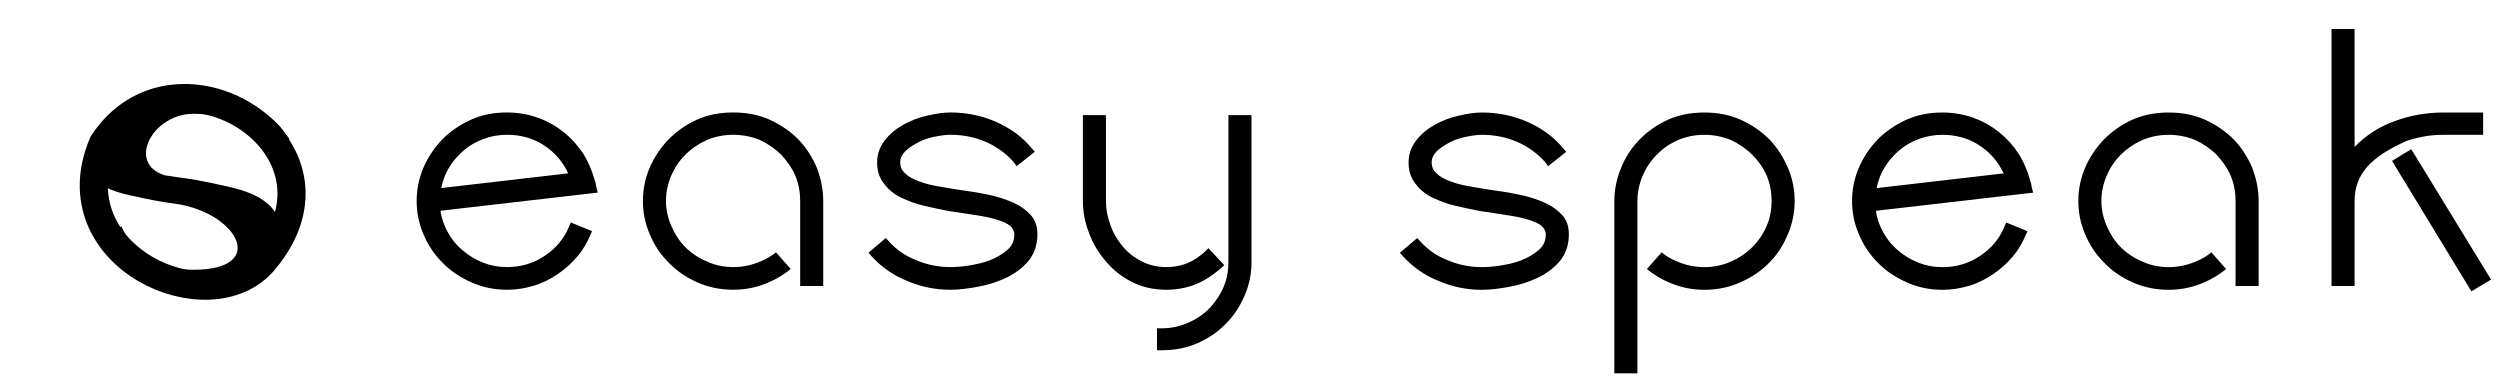 <svg width="1216" height="187" viewBox="0 0 1216 187" fill="none" xmlns="http://www.w3.org/2000/svg">
<path d="M682.197 124.414L680.91 122.943L689.368 115.772L690.839 117.427C694.516 121.472 698.929 124.597 704.261 126.62C709.409 128.826 714.925 129.93 720.809 129.93C723.199 129.93 726.141 129.746 729.635 129.194C733.128 128.642 736.622 127.907 739.931 126.62C743.241 125.333 745.999 123.678 748.389 121.655C750.78 119.633 751.883 117.059 751.883 113.933C751.883 112.462 751.147 111.175 749.86 109.888C748.573 108.785 746.183 107.682 743.057 106.762C739.931 105.843 736.254 105.107 732.393 104.556C728.532 104.004 724.487 103.269 720.258 102.717C716.212 101.982 712.167 101.062 708.122 100.143C703.893 99.224 700.216 97.753 696.722 96.098C693.229 94.443 690.471 92.053 688.448 89.295C686.242 86.537 685.139 83.227 685.139 78.998C685.139 74.953 686.426 71.46 688.816 68.334C691.206 65.208 694.332 62.634 698.01 60.611C701.687 58.589 705.548 57.118 709.777 56.199C713.822 55.279 717.5 54.727 720.809 54.727C728.532 54.727 735.886 56.199 743.057 59.324C750.044 62.45 755.928 66.679 760.525 72.379L761.812 73.85L752.986 80.837L751.699 78.998C748.022 74.769 743.425 71.46 738.093 69.069C732.577 66.679 726.877 65.576 720.809 65.576C718.603 65.576 716.029 65.944 713.271 66.495C710.329 67.047 707.571 67.966 705.18 69.253C702.79 70.54 700.584 71.827 698.929 73.482C697.274 75.137 696.355 76.976 696.355 78.998C696.355 81.021 697.09 82.859 698.745 84.33C700.216 85.801 702.422 87.088 705.364 88.192C708.858 89.479 712.719 90.398 716.58 90.95C720.441 91.685 724.303 92.237 727.98 92.788C732.209 93.34 736.254 94.075 740.483 94.995C744.528 95.914 748.205 97.201 751.515 98.672C754.825 100.143 757.583 102.165 759.789 104.556C761.996 106.946 763.099 110.072 763.099 113.933C763.099 119.081 761.628 123.31 758.87 126.804C755.928 130.297 752.251 133.055 748.022 135.078C743.793 137.1 739.196 138.571 734.232 139.491C729.267 140.41 724.854 140.962 720.809 140.962C713.271 140.962 706.284 139.491 699.48 136.549C692.677 133.791 686.977 129.746 682.197 124.414ZM801.032 130.849L808.202 122.759C810.409 124.597 812.983 126.068 815.741 127.172C819.97 129.01 824.383 129.93 828.98 129.93C833.576 129.93 837.989 129.01 842.034 127.172C845.895 125.517 849.389 123.126 852.331 120.185C855.273 117.243 857.663 113.749 859.318 109.888C860.973 106.027 861.708 101.982 861.708 97.753C861.708 93.524 860.973 89.295 859.318 85.433C857.663 81.572 855.273 78.263 852.331 75.321C849.389 72.379 845.895 69.989 842.034 68.15C837.989 66.495 833.576 65.576 828.98 65.576C824.383 65.576 819.97 66.495 816.109 68.15C812.064 69.989 808.57 72.379 805.812 75.321C802.87 78.263 800.664 81.572 799.009 85.433C797.354 89.295 796.435 93.524 796.435 97.753V181.596H785.219V97.753C785.219 92.237 786.322 86.904 788.529 81.572C790.551 76.424 793.677 71.827 797.538 67.782C801.399 63.921 805.996 60.611 811.328 58.221C816.66 55.831 822.544 54.727 828.98 54.727C835.415 54.727 841.299 55.831 846.631 58.221C851.963 60.611 856.744 63.921 860.605 67.782C864.466 71.827 867.408 76.424 869.614 81.572C871.821 86.721 872.924 92.053 872.924 97.753C872.924 103.453 871.821 108.785 869.614 113.933C867.408 119.265 864.466 123.862 860.605 127.723C856.744 131.768 851.963 134.894 846.631 137.284C841.299 139.675 835.415 140.962 828.98 140.962C822.728 140.962 816.844 139.675 811.144 137.1C807.467 135.446 804.157 133.423 801.032 130.849ZM974.571 84.33C971.997 78.814 968.136 74.218 962.804 70.724C957.472 67.231 951.404 65.576 944.785 65.576C940.74 65.576 936.878 66.311 933.385 67.598C929.892 68.885 926.582 70.724 923.824 73.114C921.066 75.505 918.676 78.079 916.837 81.204C914.814 84.33 913.527 87.824 912.792 91.501L974.571 84.33ZM900.84 97.753C900.84 92.053 901.944 86.721 904.15 81.572C906.356 76.424 909.482 71.827 913.343 67.782C917.205 63.921 921.985 60.611 927.317 58.221C932.65 55.831 938.349 54.727 944.785 54.727C950.117 54.727 955.265 55.647 959.862 57.302C964.459 58.956 968.688 61.347 972.365 64.289C976.042 67.231 979.168 70.724 981.742 74.585C984.316 78.63 986.155 83.043 987.442 87.64C987.626 88.192 987.81 88.927 987.994 89.479C987.994 90.214 988.178 90.95 988.362 91.501L988.913 93.708L912.424 102.533C912.976 106.394 914.263 109.888 916.101 113.198C917.94 116.507 920.33 119.449 923.272 121.839C926.03 124.23 929.34 126.252 933.017 127.723C936.695 129.194 940.556 129.93 944.785 129.93C951.588 129.93 957.839 128.091 963.172 124.414C968.504 120.92 972.549 116.139 974.939 110.256L975.859 108.233L986.155 112.462L985.42 114.117C983.765 117.978 981.742 121.655 978.984 124.781C976.226 128.091 973.1 130.849 969.607 133.239C966.114 135.629 962.252 137.652 958.023 138.939C953.794 140.226 949.382 140.962 944.785 140.962C938.349 140.962 932.65 139.675 927.317 137.284C921.985 134.894 917.205 131.768 913.343 127.723C909.482 123.862 906.356 119.265 904.15 113.933C901.944 108.785 900.84 103.453 900.84 97.753ZM1082.79 130.849C1079.66 133.423 1076.35 135.446 1072.68 137.1C1066.98 139.675 1061.09 140.962 1054.84 140.962C1048.4 140.962 1042.52 139.675 1037.19 137.284C1031.86 134.894 1027.26 131.768 1023.4 127.723C1019.54 123.862 1016.41 119.265 1014.21 113.933C1012 108.785 1010.9 103.453 1010.9 97.753C1010.9 92.053 1012 86.721 1014.21 81.572C1016.41 76.424 1019.54 71.827 1023.4 67.782C1027.26 63.921 1031.86 60.611 1037.19 58.221C1042.52 55.831 1048.4 54.727 1054.84 54.727C1061.28 54.727 1067.16 55.831 1072.49 58.221C1077.82 60.611 1082.6 63.921 1086.47 67.782C1090.33 71.827 1093.27 76.424 1095.47 81.572C1097.5 86.904 1098.6 92.237 1098.6 97.753V139.123H1087.38V97.753C1087.38 93.524 1086.65 89.295 1084.99 85.433C1083.34 81.572 1080.95 78.263 1078.19 75.321C1075.25 72.379 1071.76 69.989 1067.89 68.15C1063.85 66.495 1059.44 65.576 1054.84 65.576C1050.24 65.576 1045.83 66.495 1041.97 68.15C1037.92 69.989 1034.43 72.379 1031.49 75.321C1028.55 78.263 1026.34 81.572 1024.69 85.433C1023.03 89.295 1022.11 93.524 1022.11 97.753C1022.11 101.982 1023.03 106.027 1024.69 109.888C1026.34 113.749 1028.55 117.243 1031.49 120.185C1034.43 123.126 1037.92 125.517 1041.97 127.172C1045.83 129.01 1050.24 129.93 1054.84 129.93C1059.44 129.93 1063.85 129.01 1068.08 127.172C1070.84 126.068 1073.41 124.597 1075.62 122.759L1082.79 130.849ZM1151.34 81.204C1147.3 85.801 1145.27 91.317 1145.27 97.753V139.123H1134.06V14.093H1145.27V71.46C1150.79 65.76 1157.41 61.531 1165.13 58.773C1172.67 56.015 1180.58 54.727 1188.48 54.727H1207.79V65.576H1188.48C1185.54 65.576 1182.6 65.76 1179.47 66.311C1176.35 66.863 1173.41 67.598 1170.65 68.518C1161.82 72.379 1155.39 76.608 1151.34 81.204ZM1172.85 72.563L1211.65 135.997L1202.09 141.697L1163.48 78.263L1172.85 72.563Z" fill="black"/>
<path d="M276.391 84.307C273.817 78.791 269.955 74.195 264.623 70.701C259.291 67.207 253.223 65.553 246.604 65.553C242.559 65.553 238.698 66.288 235.204 67.575C231.711 68.862 228.401 70.701 225.643 73.091C222.885 75.481 220.495 78.056 218.656 81.181C216.634 84.307 215.347 87.801 214.611 91.478L276.391 84.307ZM202.66 97.73C202.66 92.03 203.763 86.698 205.969 81.549C208.176 76.401 211.302 71.804 215.163 67.759C219.024 63.898 223.805 60.588 229.137 58.198C234.469 55.808 240.169 54.705 246.604 54.705C251.936 54.705 257.085 55.624 261.681 57.279C266.278 58.933 270.507 61.324 274.184 64.266C277.862 67.207 280.988 70.701 283.562 74.562C286.136 78.607 287.975 83.02 289.262 87.617C289.445 88.168 289.629 88.904 289.813 89.456C289.813 90.191 289.997 90.927 290.181 91.478L290.733 93.684L214.243 102.51C214.795 106.371 216.082 109.865 217.921 113.174C219.76 116.484 222.15 119.426 225.092 121.816C227.85 124.207 231.159 126.229 234.837 127.7C238.514 129.171 242.375 129.906 246.604 129.906C253.407 129.906 259.659 128.068 264.991 124.39C270.323 120.897 274.368 116.116 276.759 110.233L277.678 108.21L287.975 112.439L287.239 114.094C285.584 117.955 283.562 121.632 280.804 124.758C278.046 128.068 274.92 130.826 271.426 133.216C267.933 135.606 264.072 137.629 259.843 138.916C255.614 140.203 251.201 140.939 246.604 140.939C240.169 140.939 234.469 139.651 229.137 137.261C223.805 134.871 219.024 131.745 215.163 127.7C211.302 123.839 208.176 119.242 205.969 113.91C203.763 108.762 202.66 103.429 202.66 97.73ZM384.607 130.826C381.481 133.4 378.172 135.423 374.495 137.077C368.795 139.651 362.911 140.939 356.659 140.939C350.224 140.939 344.34 139.651 339.008 137.261C333.676 134.871 329.079 131.745 325.218 127.7C321.357 123.839 318.231 119.242 316.024 113.91C313.818 108.762 312.715 103.429 312.715 97.73C312.715 92.03 313.818 86.698 316.024 81.549C318.231 76.401 321.357 71.804 325.218 67.759C329.079 63.898 333.676 60.588 339.008 58.198C344.34 55.808 350.224 54.705 356.659 54.705C363.095 54.705 368.978 55.808 374.311 58.198C379.643 60.588 384.423 63.898 388.285 67.759C392.146 71.804 395.088 76.401 397.294 81.549C399.317 86.881 400.42 92.213 400.42 97.73V139.1H389.204V97.73C389.204 93.501 388.468 89.272 386.814 85.41C385.159 81.549 382.769 78.24 380.011 75.298C377.069 72.356 373.575 69.966 369.714 68.127C365.669 66.472 361.256 65.553 356.659 65.553C352.063 65.553 347.65 66.472 343.789 68.127C339.743 69.966 336.25 72.356 333.308 75.298C330.366 78.24 328.16 81.549 326.505 85.41C324.85 89.272 323.931 93.501 323.931 97.73C323.931 101.959 324.85 106.004 326.505 109.865C328.16 113.726 330.366 117.22 333.308 120.161C336.25 123.103 339.743 125.494 343.789 127.148C347.65 128.987 352.063 129.906 356.659 129.906C361.256 129.906 365.669 128.987 369.898 127.148C372.656 126.045 375.23 124.574 377.436 122.736L384.607 130.826ZM423.698 124.39L422.411 122.919L430.869 115.749L432.34 117.403C436.017 121.449 440.43 124.574 445.762 126.597C450.91 128.803 456.426 129.906 462.31 129.906C464.7 129.906 467.642 129.723 471.136 129.171C474.629 128.619 478.123 127.884 481.432 126.597C484.742 125.31 487.5 123.655 489.89 121.632C492.281 119.61 493.384 117.036 493.384 113.91C493.384 112.439 492.648 111.152 491.361 109.865C490.074 108.762 487.684 107.658 484.558 106.739C481.432 105.82 477.755 105.084 473.894 104.533C470.033 103.981 465.988 103.246 461.759 102.694C457.713 101.959 453.668 101.039 449.623 100.12C445.394 99.201 441.717 97.73 438.223 96.075C434.73 94.42 431.972 92.03 429.949 89.272C427.743 86.514 426.64 83.204 426.64 78.975C426.64 74.93 427.927 71.436 430.317 68.311C432.707 65.185 435.833 62.611 439.511 60.588C443.188 58.566 447.049 57.095 451.278 56.175C455.323 55.256 459.001 54.705 462.31 54.705C470.033 54.705 477.387 56.175 484.558 59.301C491.545 62.427 497.429 66.656 502.026 72.356L503.313 73.827L494.487 80.814L493.2 78.975C489.523 74.746 484.926 71.436 479.594 69.046C474.078 66.656 468.378 65.553 462.31 65.553C460.104 65.553 457.53 65.92 454.772 66.472C451.83 67.024 449.072 67.943 446.681 69.23C444.291 70.517 442.085 71.804 440.43 73.459C438.775 75.114 437.856 76.953 437.856 78.975C437.856 80.998 438.591 82.836 440.246 84.307C441.717 85.778 443.923 87.065 446.865 88.168C450.359 89.456 454.22 90.375 458.081 90.927C461.942 91.662 465.804 92.213 469.481 92.765C473.71 93.317 477.755 94.052 481.984 94.972C486.029 95.891 489.707 97.178 493.016 98.649C496.326 100.12 499.084 102.142 501.29 104.533C503.497 106.923 504.6 110.049 504.6 113.91C504.6 119.058 503.129 123.287 500.371 126.781C497.429 130.274 493.752 133.032 489.523 135.055C485.294 137.077 480.697 138.548 475.733 139.468C470.768 140.387 466.355 140.939 462.31 140.939C454.772 140.939 447.785 139.468 440.981 136.526C434.178 133.768 428.478 129.723 423.698 124.39ZM597.509 55.992H608.725V127.516C608.725 133.216 607.622 138.548 605.416 143.697C603.209 148.845 600.267 153.442 596.406 157.303C592.545 161.348 587.948 164.474 582.616 166.864C577.284 169.254 571.4 170.357 564.965 170.357H562.758V159.693H564.965C569.561 159.693 573.974 158.774 578.019 156.935C581.88 155.28 585.374 152.89 588.316 149.948C591.074 147.006 593.464 143.513 595.119 139.651C596.774 135.79 597.509 131.745 597.509 127.516V55.992ZM595.487 128.987C592.177 132.113 588.5 134.871 584.271 137.077C579.122 139.651 573.422 140.939 567.355 140.939C561.103 140.939 555.403 139.651 550.439 137.077C545.475 134.503 541.246 131.194 537.752 126.965C534.259 122.919 531.501 118.323 529.662 113.174C527.639 108.026 526.72 102.878 526.72 97.73V55.992H537.936V97.73C537.936 101.775 538.671 105.636 540.142 109.497C541.429 113.358 543.452 116.668 546.026 119.794C548.6 122.919 551.726 125.31 555.403 127.148C558.897 128.987 562.942 129.906 567.355 129.906C572.135 129.906 576.548 128.803 580.409 126.597C583.167 124.942 585.558 123.103 587.764 120.713L595.487 128.987Z" fill="black"/>
<path d="M128.343 126.893C101.975 158.169 26.636 124.938 50.093 69.709C85.278 15.954 175.78 70.627 128.343 126.893Z" stroke="black" stroke-width="13.683"/>
<path d="M136.378 61.748L140.773 67.553L132.11 72.035L130.333 70.084C125.89 65.316 120.559 61.632 114.117 59.248C107.898 56.647 101.234 55.347 94.126 55.347C74.143 55.347 61.437 79.483 80.131 85.256C84.796 85.906 89.683 86.773 94.792 87.423C99.679 88.29 104.566 89.374 109.453 90.457C123.158 93.364 137.219 98.584 137.219 115.381C137.219 120.15 135.664 124.267 132.776 127.952C129.889 131.636 126.112 134.671 121.67 137.055C117.227 139.439 112.562 141.173 107.453 142.256C102.567 143.34 98.124 143.99 94.126 143.99C84.796 143.99 76.617 139.934 67.954 136.25C59.513 132.565 58.362 126.274 52.809 119.556L50.104 114.669L59.029 110.126C63.987 119.801 65.142 123.541 73.245 127.085C79.909 129.902 86.795 131.203 94.126 131.203C130.714 131.203 115.605 103.538 85.463 99.126C80.353 98.476 75.467 97.609 70.358 96.526C64.227 95.166 46.797 92.538 47.034 85.256C44.368 82.438 44.013 78.17 44.013 73.619C44.013 55.598 78.604 42.343 94.126 42.343C109.784 42.343 126.135 50.6 136.378 61.748Z" fill="black"/>
</svg>
